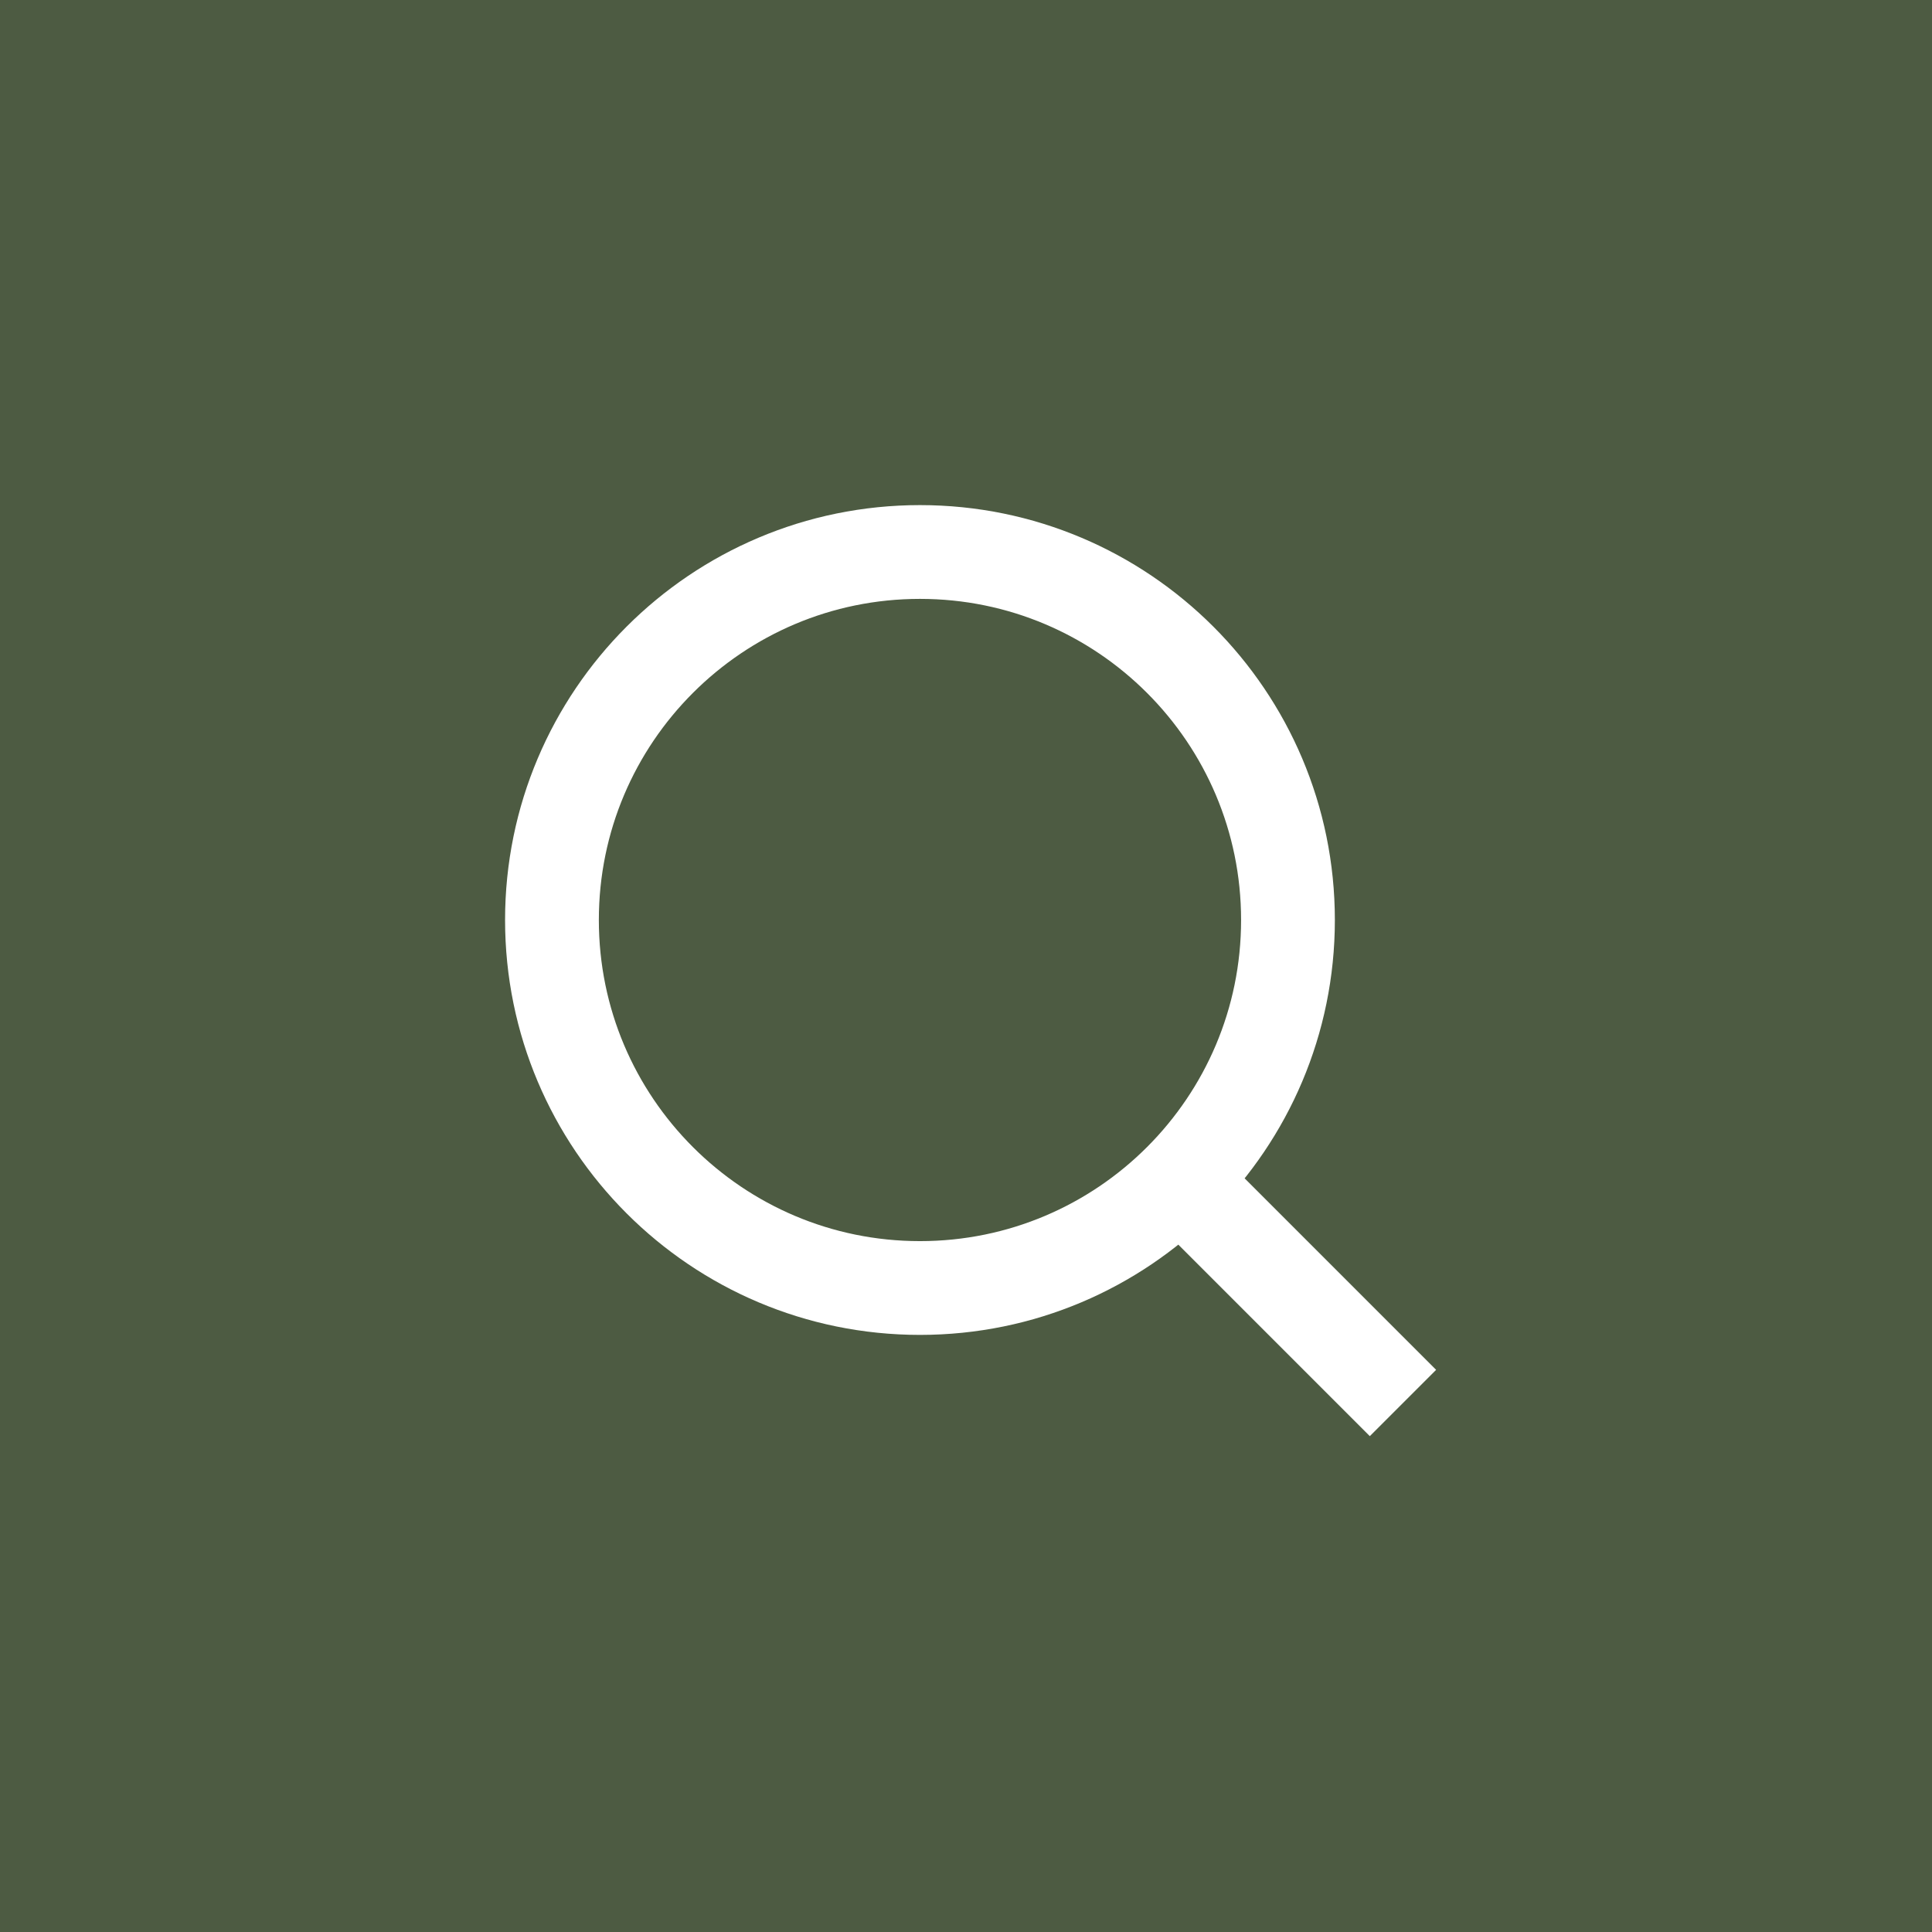 <svg width="52" height="52" viewBox="0 0 52 52" fill="none" xmlns="http://www.w3.org/2000/svg">
<rect x="0" y="0" width="52" height="52" fill="#333333" stroke="none"/>
<rect opacity="0.5" width="52" height="52" fill="#698553"/>
<path d="M30.952 30.952L37.761 37.762M34.666 24.762C34.666 30.232 30.232 34.667 24.761 34.667C19.291 34.667 14.856 30.232 14.856 24.762C14.856 19.292 19.291 14.857 24.761 14.857C30.232 14.857 34.666 19.292 34.666 24.762Z" stroke="white" stroke-width="2.524"/>
</svg>
